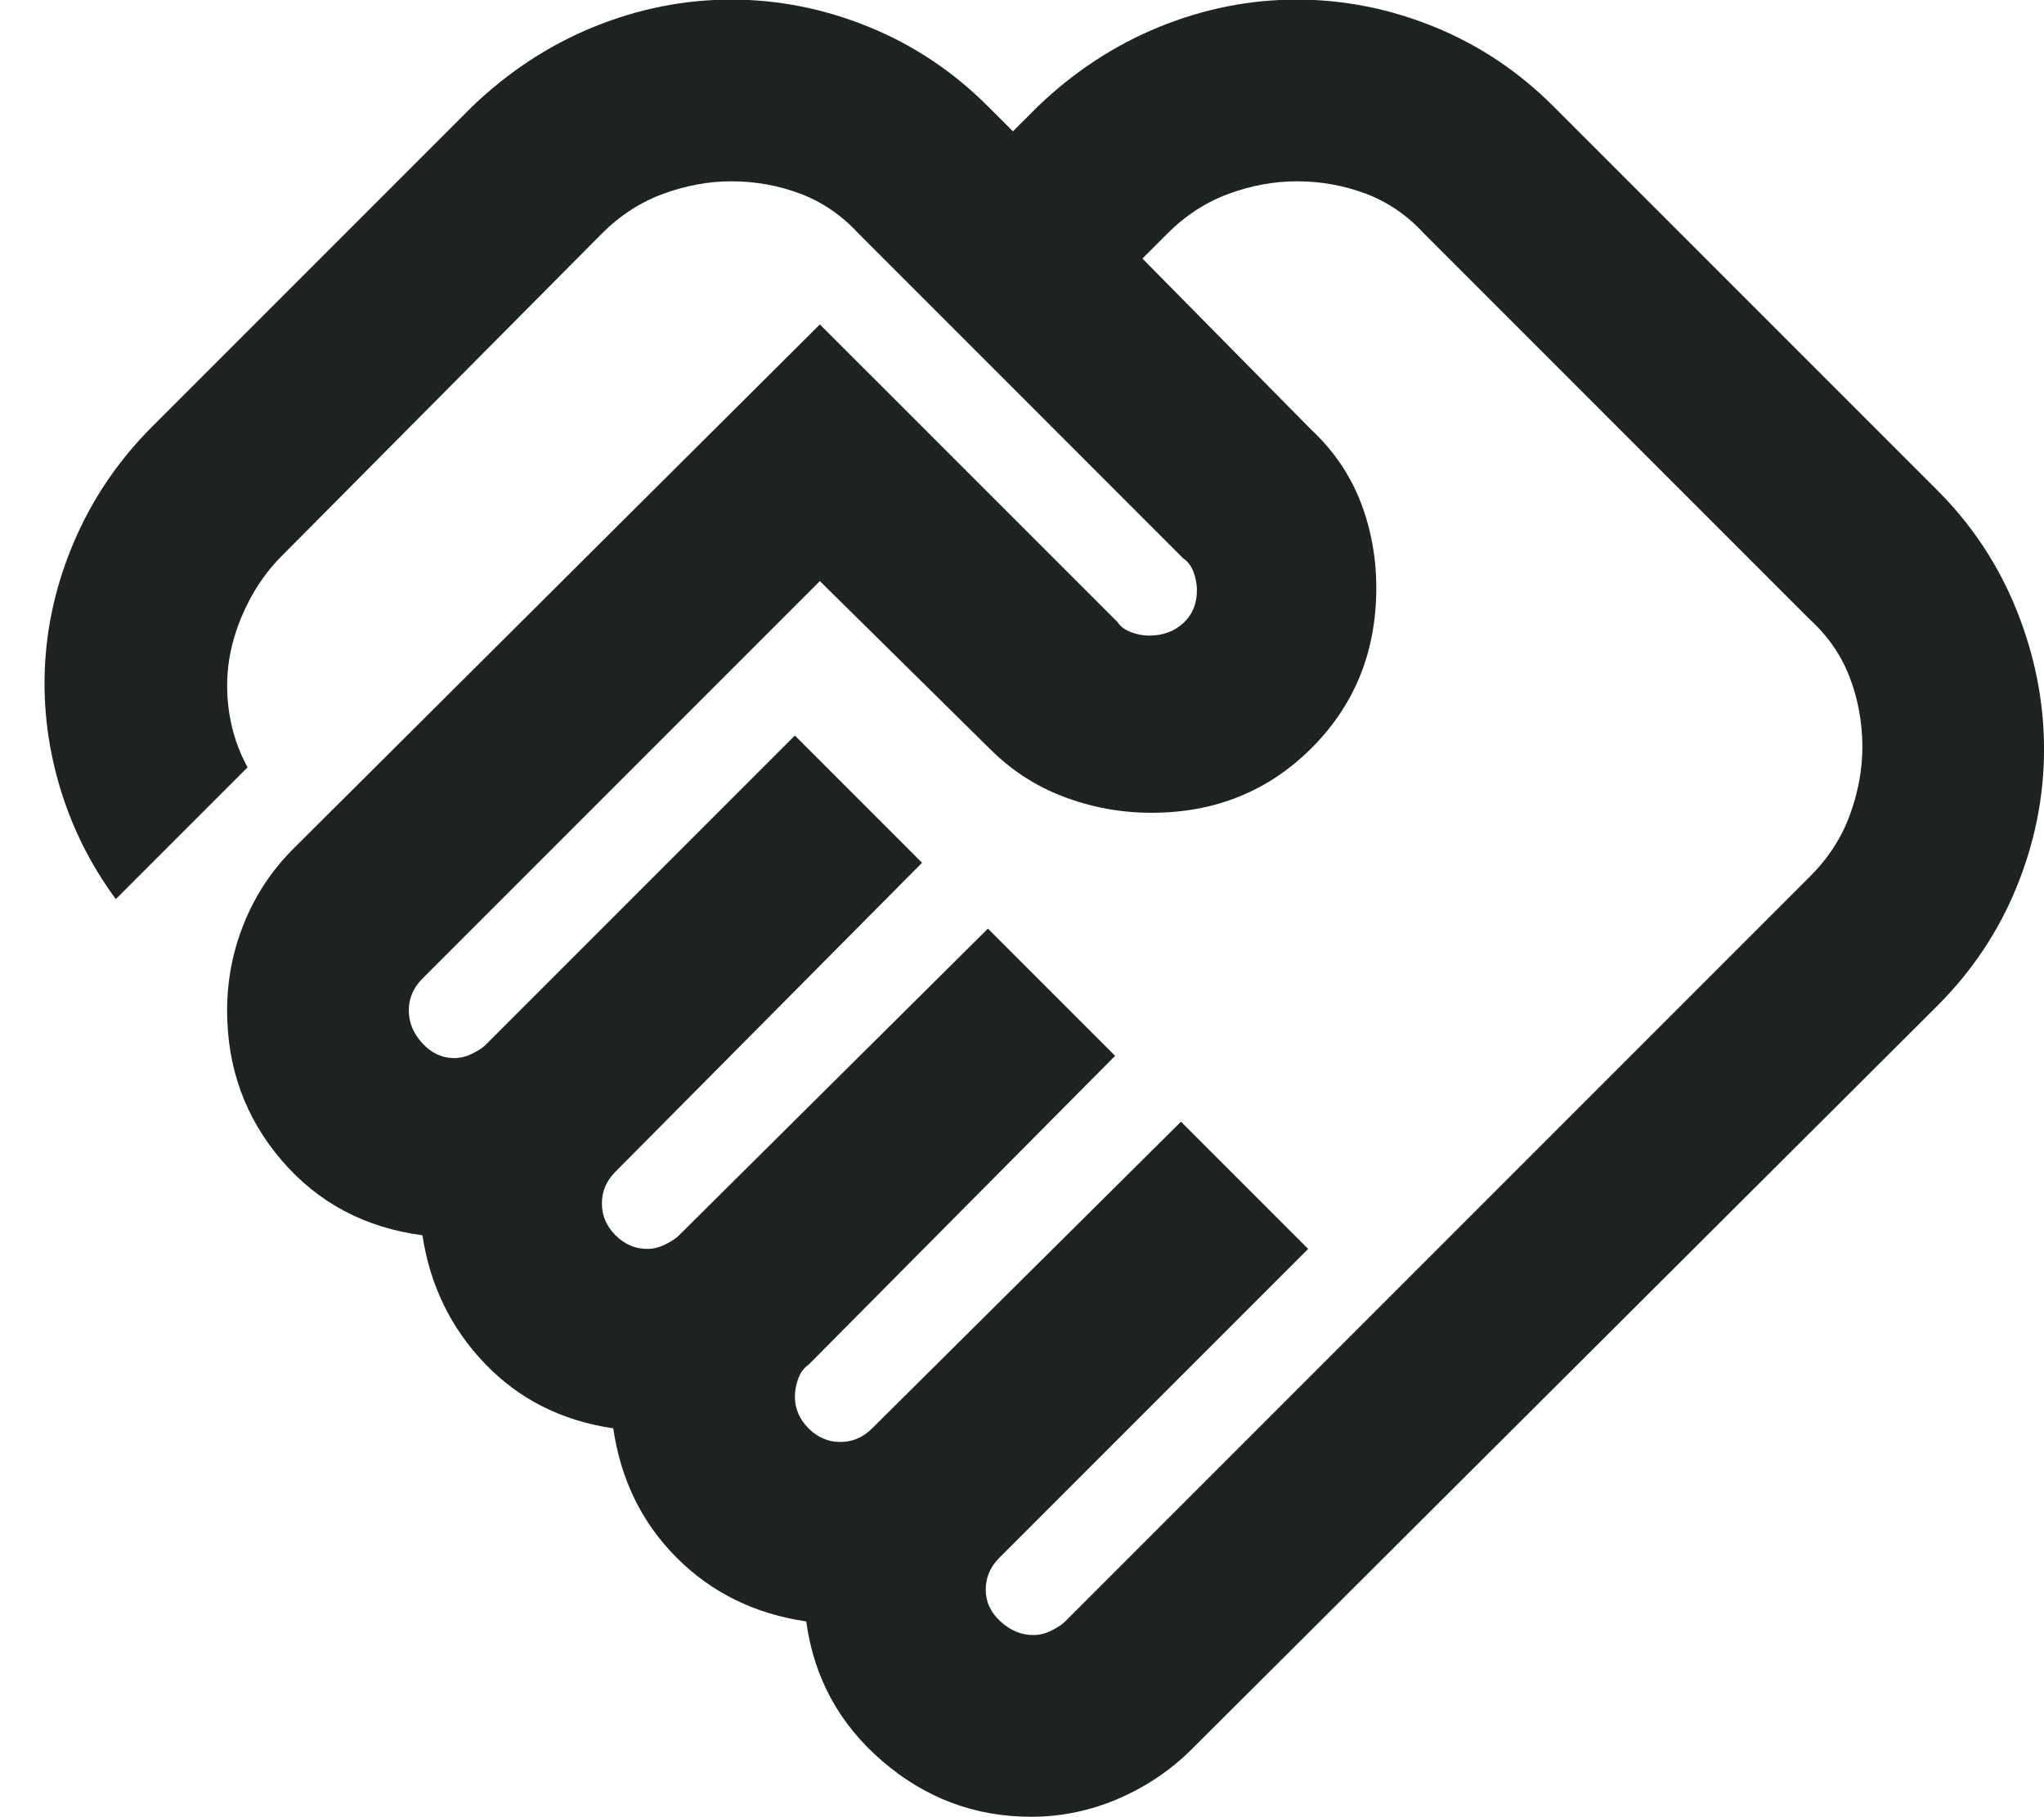 <svg width="45" height="40" viewBox="0 0 45 40" fill="none" xmlns="http://www.w3.org/2000/svg">
<path d="M22.75 35.991C22.884 35.991 23.017 35.958 23.151 35.891C23.284 35.825 23.384 35.758 23.451 35.691L39.85 19.291C40.251 18.891 40.542 18.441 40.725 17.941C40.909 17.441 41.001 16.941 41.001 16.441C41.001 15.908 40.909 15.399 40.725 14.916C40.542 14.433 40.251 14.008 39.85 13.641L31.351 5.141C30.984 4.741 30.559 4.45 30.076 4.266C29.592 4.083 29.084 3.991 28.55 3.991C28.05 3.991 27.55 4.083 27.05 4.266C26.55 4.45 26.101 4.741 25.701 5.141L25.151 5.691L28.851 9.441C29.351 9.908 29.717 10.441 29.951 11.041C30.184 11.641 30.3 12.274 30.3 12.941C30.3 14.341 29.826 15.516 28.875 16.466C27.925 17.416 26.75 17.891 25.351 17.891C24.684 17.891 24.042 17.774 23.425 17.541C22.809 17.308 22.267 16.958 21.8 16.491L18.05 12.791L9.3 21.541C9.2 21.641 9.125 21.75 9.075 21.866C9.025 21.983 9 22.108 9 22.241C9 22.508 9.1 22.75 9.3 22.966C9.5 23.183 9.734 23.291 10.001 23.291C10.134 23.291 10.267 23.258 10.4 23.191C10.534 23.125 10.634 23.058 10.7 22.991L17.5 16.191L20.3 18.991L13.55 25.791C13.45 25.891 13.376 26 13.325 26.116C13.275 26.233 13.251 26.358 13.251 26.491C13.251 26.758 13.351 26.991 13.55 27.191C13.751 27.391 13.984 27.491 14.251 27.491C14.384 27.491 14.517 27.458 14.65 27.391C14.784 27.325 14.884 27.258 14.95 27.191L21.75 20.441L24.55 23.241L17.8 30.041C17.701 30.108 17.625 30.208 17.576 30.341C17.526 30.474 17.5 30.608 17.5 30.741C17.5 31.008 17.601 31.241 17.8 31.441C18 31.641 18.234 31.741 18.5 31.741C18.634 31.741 18.759 31.716 18.875 31.666C18.992 31.616 19.101 31.541 19.201 31.441L26 24.691L28.8 27.491L22 34.291C21.901 34.391 21.826 34.499 21.776 34.616C21.726 34.733 21.701 34.858 21.701 34.991C21.701 35.258 21.809 35.491 22.026 35.691C22.242 35.891 22.484 35.991 22.75 35.991ZM22.701 39.991C21.467 39.991 20.375 39.583 19.425 38.766C18.476 37.95 17.917 36.925 17.75 35.691C16.617 35.525 15.667 35.058 14.9 34.291C14.134 33.525 13.667 32.575 13.501 31.441C12.367 31.274 11.425 30.799 10.675 30.016C9.925 29.233 9.467 28.291 9.3 27.191C8.034 27.024 7 26.474 6.2 25.541C5.4 24.608 5 23.508 5 22.241C5 21.575 5.125 20.933 5.375 20.316C5.625 19.7 5.984 19.158 6.45 18.691L18.05 7.141L24.601 13.691C24.667 13.791 24.767 13.866 24.901 13.916C25.034 13.966 25.167 13.991 25.3 13.991C25.601 13.991 25.851 13.899 26.05 13.716C26.25 13.533 26.351 13.291 26.351 12.991C26.351 12.858 26.326 12.725 26.276 12.591C26.226 12.458 26.151 12.358 26.05 12.291L18.901 5.141C18.534 4.741 18.109 4.45 17.625 4.266C17.142 4.083 16.634 3.991 16.101 3.991C15.601 3.991 15.101 4.083 14.601 4.266C14.101 4.45 13.65 4.741 13.251 5.141L6.2 12.241C5.9 12.541 5.65 12.891 5.45 13.291C5.25 13.691 5.117 14.091 5.05 14.491C4.984 14.891 4.984 15.3 5.05 15.716C5.117 16.133 5.25 16.524 5.45 16.891L2.55 19.791C1.984 19.024 1.567 18.183 1.3 17.266C1.034 16.349 0.934 15.425 1 14.491C1.067 13.558 1.3 12.649 1.7 11.766C2.1 10.883 2.65 10.091 3.35 9.391L10.4 2.341C11.2 1.575 12.092 0.991 13.075 0.591C14.059 0.191 15.067 -0.009 16.101 -0.009C17.134 -0.009 18.142 0.191 19.125 0.591C20.109 0.991 20.984 1.575 21.75 2.341L22.3 2.891L22.851 2.341C23.651 1.575 24.542 0.991 25.526 0.591C26.509 0.191 27.517 -0.009 28.55 -0.009C29.584 -0.009 30.592 0.191 31.576 0.591C32.559 0.991 33.434 1.575 34.2 2.341L42.651 10.791C43.417 11.558 44.001 12.441 44.401 13.441C44.8 14.441 45.001 15.458 45.001 16.491C45.001 17.524 44.8 18.533 44.401 19.516C44.001 20.5 43.417 21.375 42.651 22.141L26.25 38.491C25.784 38.958 25.242 39.325 24.625 39.591C24.009 39.858 23.367 39.991 22.701 39.991Z" fill="#1E2223"/>
</svg>
